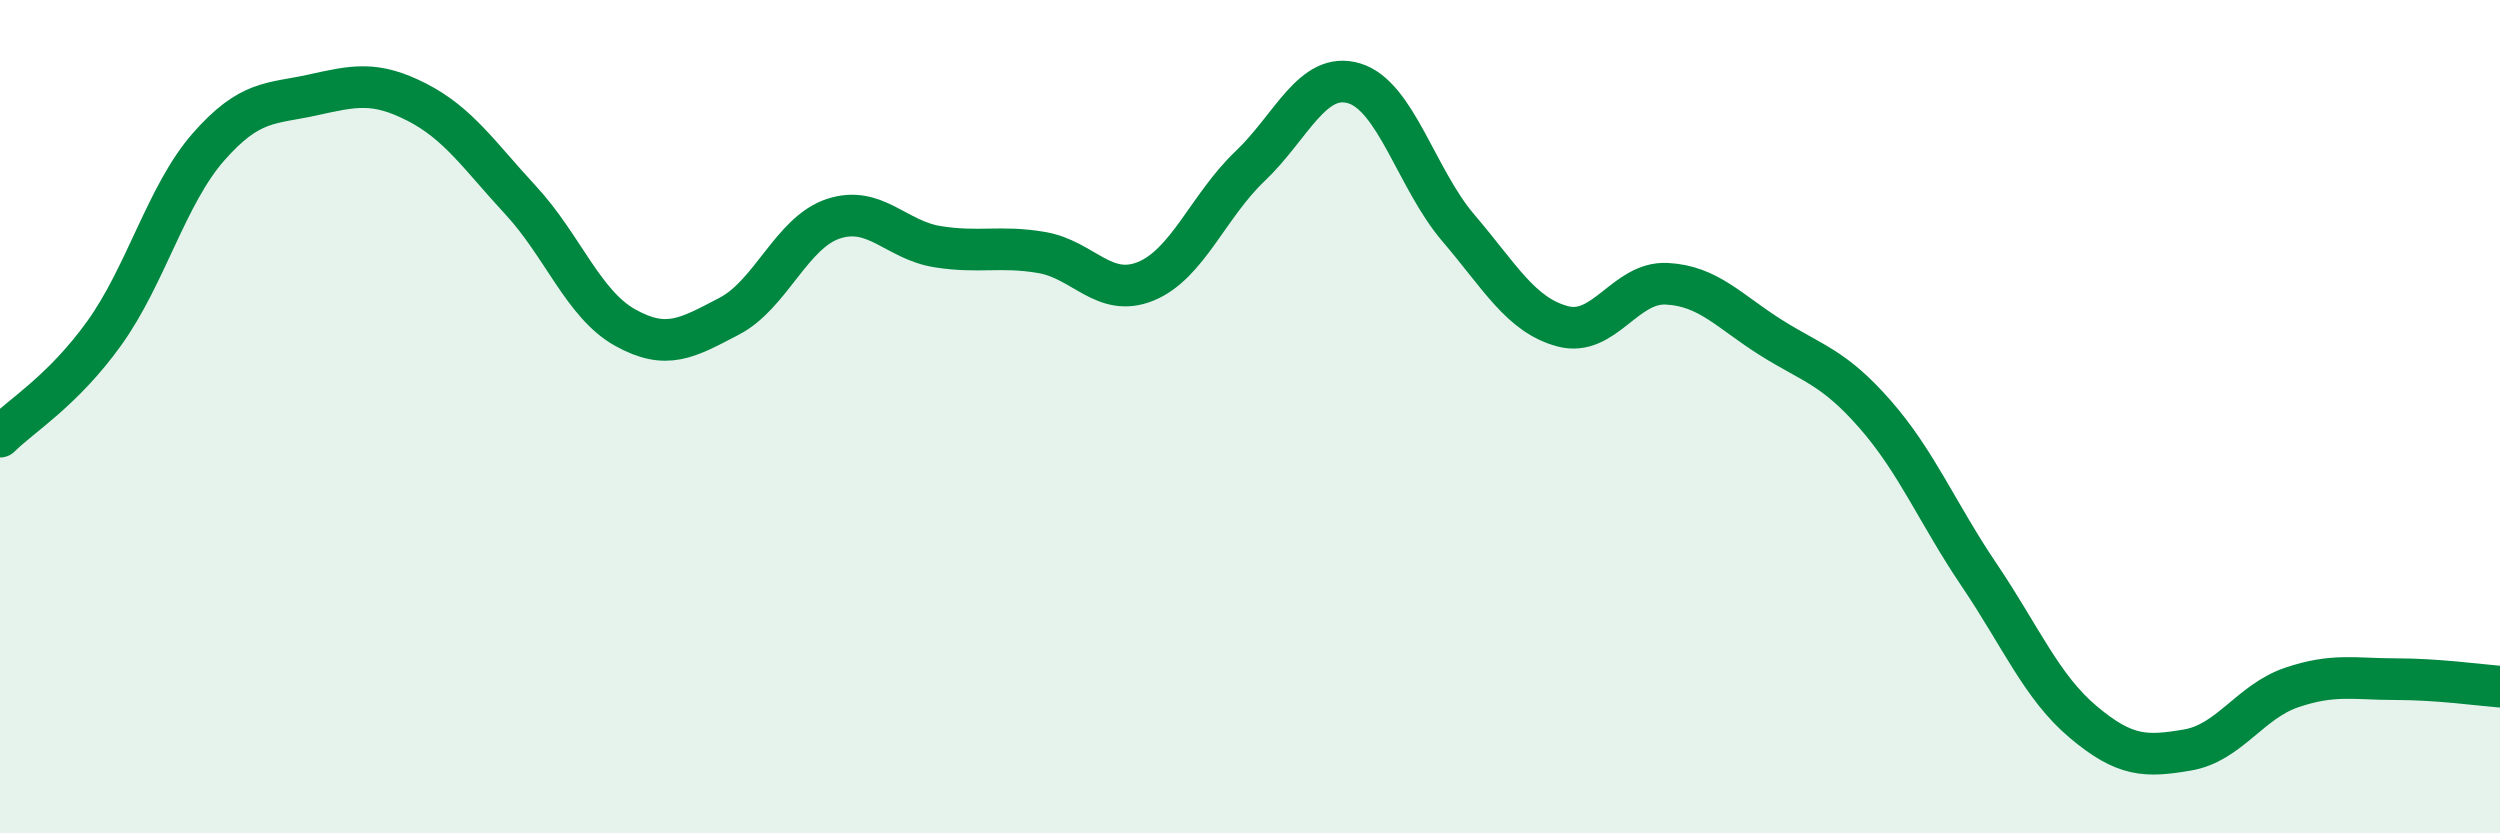 
    <svg width="60" height="20" viewBox="0 0 60 20" xmlns="http://www.w3.org/2000/svg">
      <path
        d="M 0,10.48 C 0.5,9.98 1.5,9.39 2.5,8 C 3.5,6.61 4,4.67 5,3.53 C 6,2.39 6.5,2.5 7.5,2.28 C 8.5,2.06 9,1.94 10,2.45 C 11,2.96 11.5,3.73 12.5,4.81 C 13.5,5.89 14,7.3 15,7.86 C 16,8.42 16.5,8.11 17.5,7.59 C 18.5,7.07 19,5.58 20,5.25 C 21,4.92 21.5,5.76 22.5,5.92 C 23.5,6.08 24,5.89 25,6.06 C 26,6.23 26.5,7.16 27.5,6.75 C 28.5,6.34 29,4.94 30,3.99 C 31,3.04 31.5,1.7 32.5,2 C 33.5,2.3 34,4.3 35,5.47 C 36,6.64 36.5,7.56 37.5,7.83 C 38.5,8.1 39,6.76 40,6.81 C 41,6.86 41.5,7.47 42.5,8.1 C 43.5,8.73 44,8.8 45,9.94 C 46,11.08 46.5,12.32 47.5,13.8 C 48.5,15.28 49,16.49 50,17.33 C 51,18.17 51.5,18.17 52.5,18 C 53.5,17.83 54,16.84 55,16.5 C 56,16.16 56.5,16.3 57.5,16.3 C 58.5,16.3 59.5,16.44 60,16.48L60 20L0 20Z"
        fill="#008740"
        opacity="0.1"
        stroke-linecap="round"
        stroke-linejoin="round"
      />
      <path
        d="M 0,10.48 C 0.5,9.98 1.5,9.39 2.5,8 C 3.5,6.61 4,4.67 5,3.53 C 6,2.39 6.5,2.5 7.5,2.28 C 8.5,2.06 9,1.94 10,2.45 C 11,2.96 11.5,3.73 12.5,4.81 C 13.5,5.89 14,7.3 15,7.86 C 16,8.42 16.5,8.11 17.5,7.59 C 18.5,7.07 19,5.58 20,5.25 C 21,4.92 21.5,5.76 22.5,5.92 C 23.5,6.08 24,5.89 25,6.06 C 26,6.23 26.5,7.16 27.5,6.75 C 28.5,6.34 29,4.94 30,3.99 C 31,3.04 31.5,1.7 32.5,2 C 33.5,2.3 34,4.3 35,5.47 C 36,6.64 36.5,7.56 37.5,7.83 C 38.5,8.1 39,6.76 40,6.81 C 41,6.86 41.5,7.47 42.5,8.1 C 43.5,8.73 44,8.8 45,9.94 C 46,11.08 46.5,12.32 47.5,13.8 C 48.5,15.28 49,16.49 50,17.33 C 51,18.17 51.5,18.17 52.5,18 C 53.5,17.83 54,16.84 55,16.5 C 56,16.16 56.5,16.3 57.5,16.3 C 58.5,16.3 59.5,16.44 60,16.48"
        stroke="#008740"
        stroke-width="1"
        fill="none"
        stroke-linecap="round"
        stroke-linejoin="round"
      />
    </svg>
  